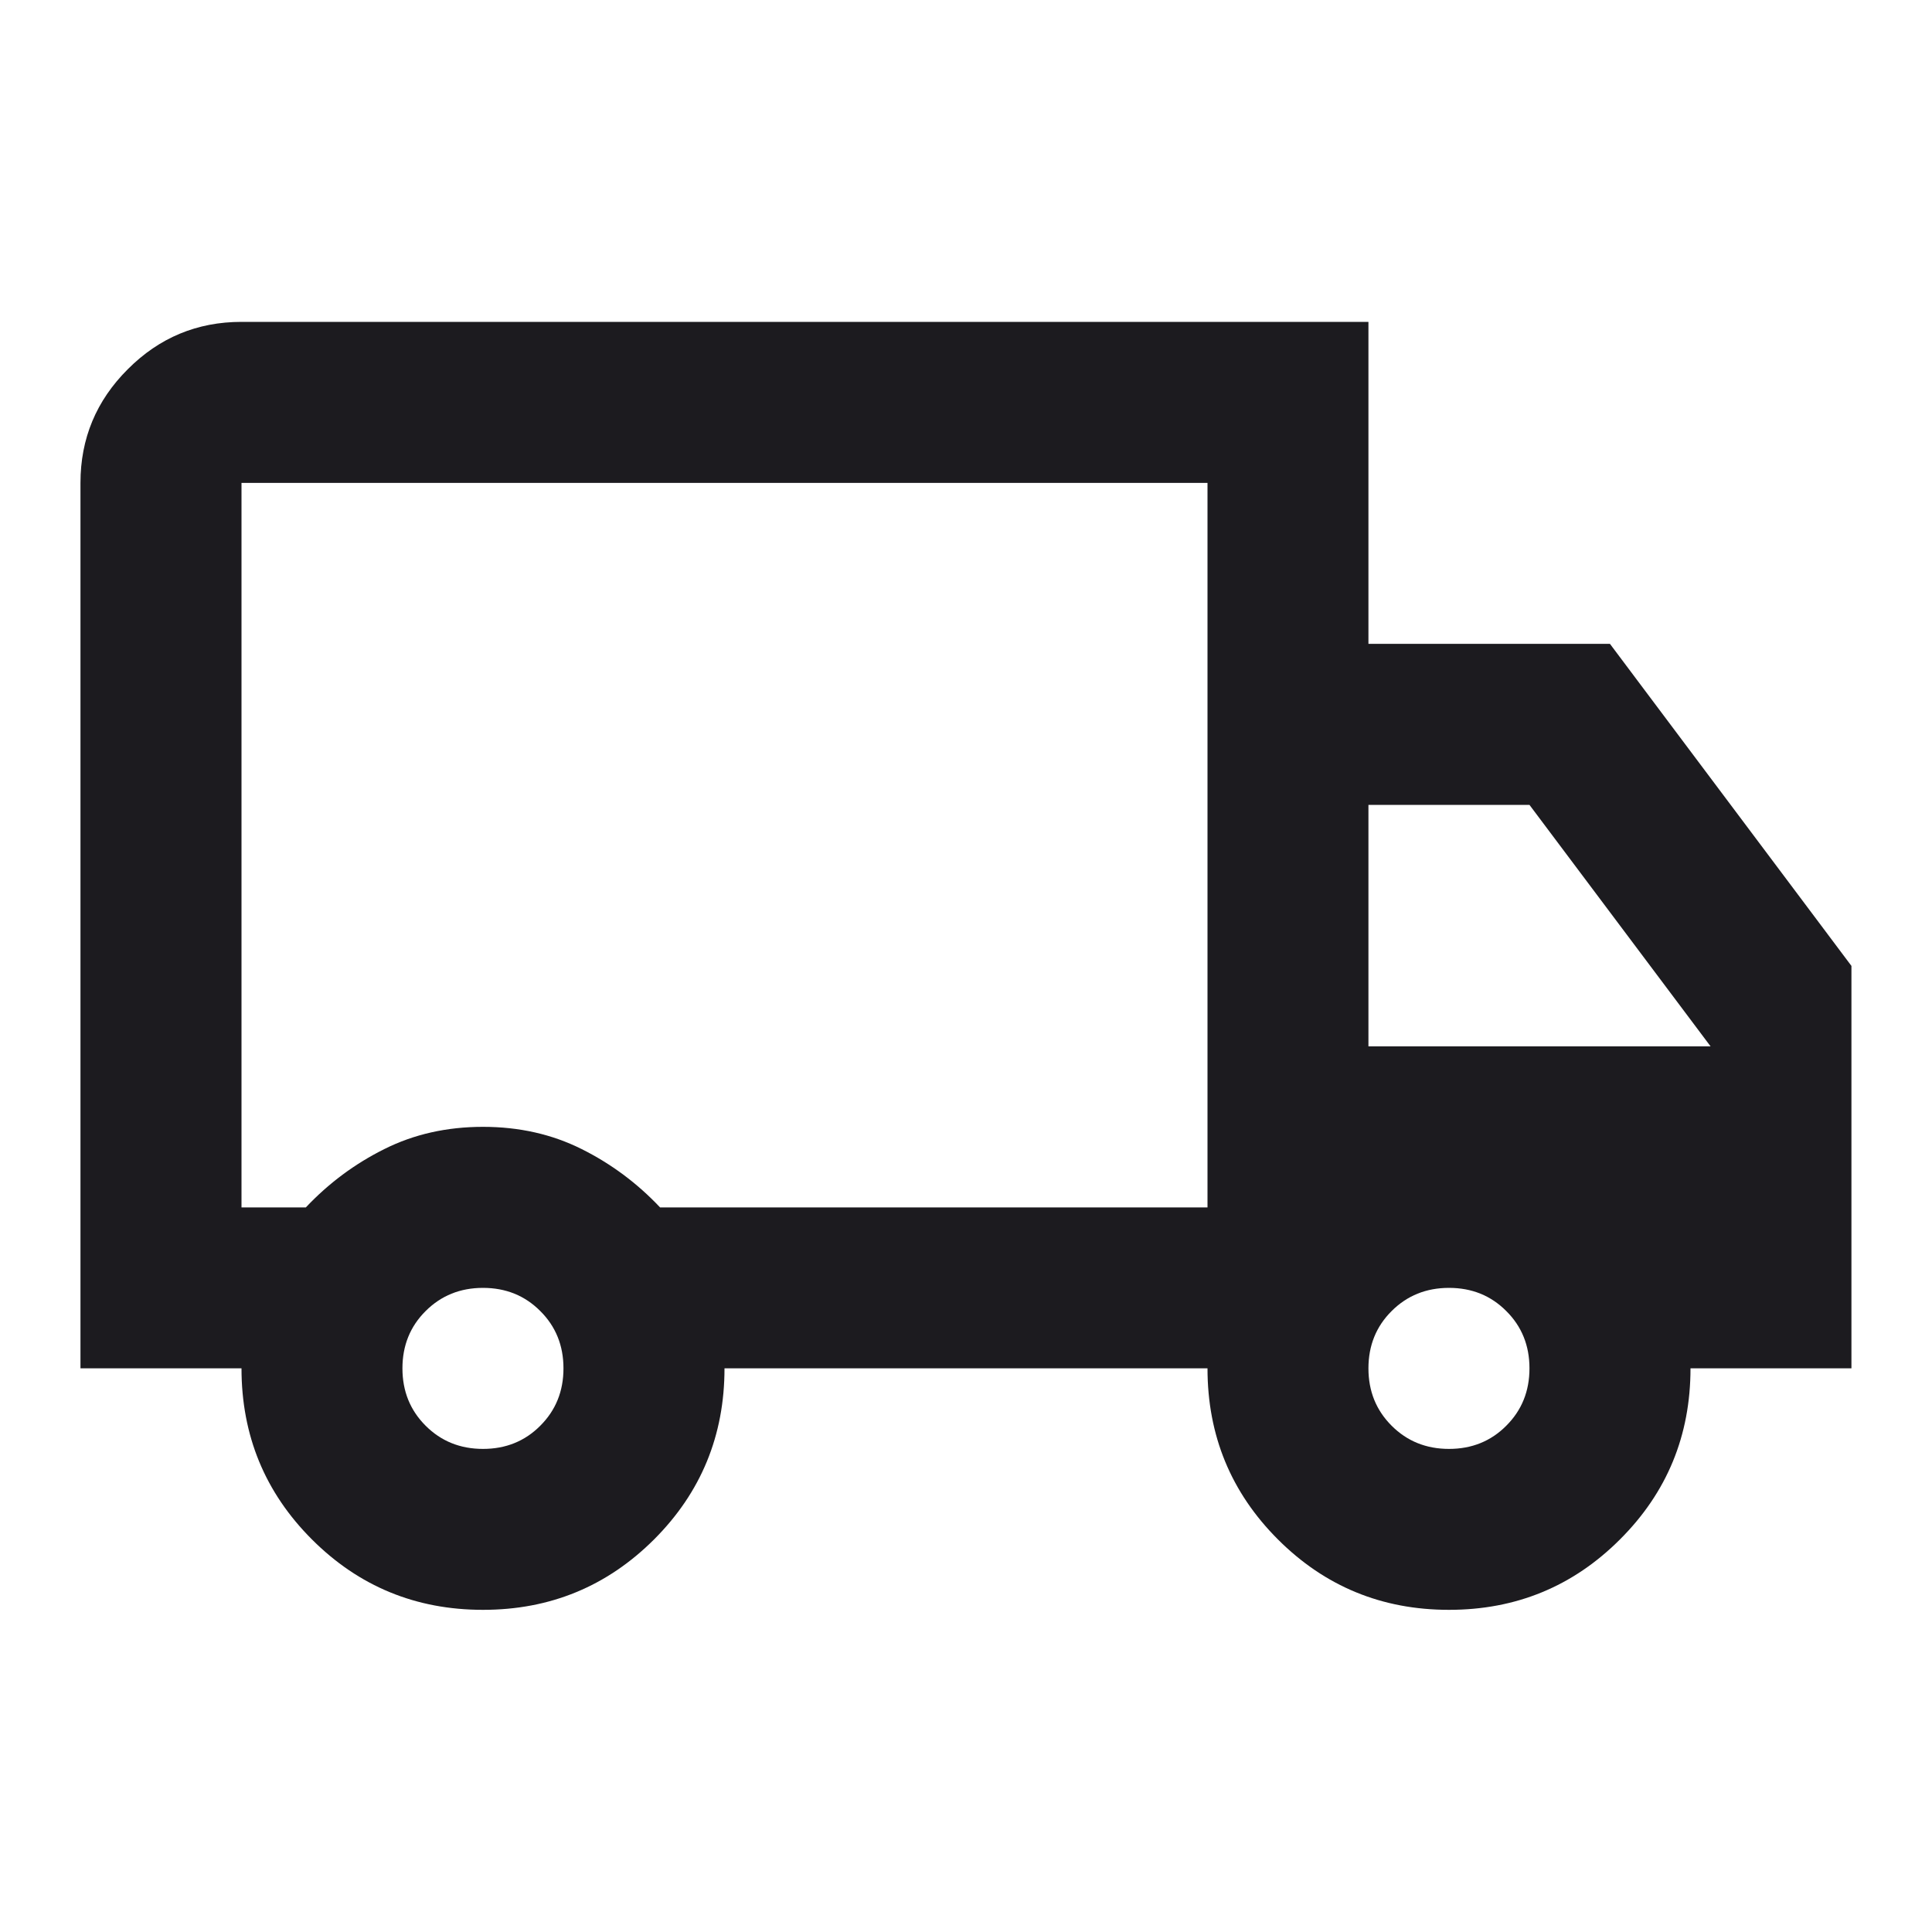 <svg width="20" height="20" viewBox="0 0 20 20" fill="none" xmlns="http://www.w3.org/2000/svg">
<mask id="mask0_2228_4827" style="mask-type:alpha" maskUnits="userSpaceOnUse" x="0" y="0" width="20" height="20">
<rect width="20" height="20" fill="#D9D9D9"/>
</mask>
<g mask="url(#mask0_2228_4827)">
<path d="M5 16.665C4.305 16.665 3.715 16.422 3.229 15.936C2.743 15.45 2.5 14.86 2.5 14.165H0.833V4.999C0.833 4.54 0.996 4.148 1.323 3.822C1.649 3.495 2.041 3.332 2.5 3.332H14.166V6.665H16.666L19.166 9.999V14.165H17.5C17.5 14.86 17.257 15.45 16.77 15.936C16.284 16.422 15.694 16.665 15 16.665C14.305 16.665 13.715 16.422 13.229 15.936C12.743 15.45 12.5 14.86 12.5 14.165H7.5C7.5 14.86 7.257 15.45 6.771 15.936C6.284 16.422 5.694 16.665 5 16.665ZM5 14.999C5.236 14.999 5.434 14.919 5.593 14.759C5.753 14.599 5.833 14.402 5.833 14.165C5.833 13.929 5.753 13.731 5.593 13.572C5.434 13.412 5.236 13.332 5 13.332C4.764 13.332 4.566 13.412 4.406 13.572C4.246 13.731 4.166 13.929 4.166 14.165C4.166 14.402 4.246 14.599 4.406 14.759C4.566 14.919 4.764 14.999 5 14.999ZM2.5 12.499H3.166C3.402 12.249 3.673 12.047 3.979 11.895C4.284 11.742 4.625 11.665 5 11.665C5.375 11.665 5.715 11.742 6.021 11.895C6.326 12.047 6.597 12.249 6.833 12.499H12.5V4.999H2.5V12.499ZM15 14.999C15.236 14.999 15.434 14.919 15.593 14.759C15.753 14.599 15.833 14.402 15.833 14.165C15.833 13.929 15.753 13.731 15.593 13.572C15.434 13.412 15.236 13.332 15 13.332C14.764 13.332 14.566 13.412 14.406 13.572C14.246 13.731 14.166 13.929 14.166 14.165C14.166 14.402 14.246 14.599 14.406 14.759C14.566 14.919 14.764 14.999 15 14.999ZM14.166 10.832H17.708L15.833 8.332H14.166V10.832Z" fill="#1C1B1F"/>
</g>
</svg>

